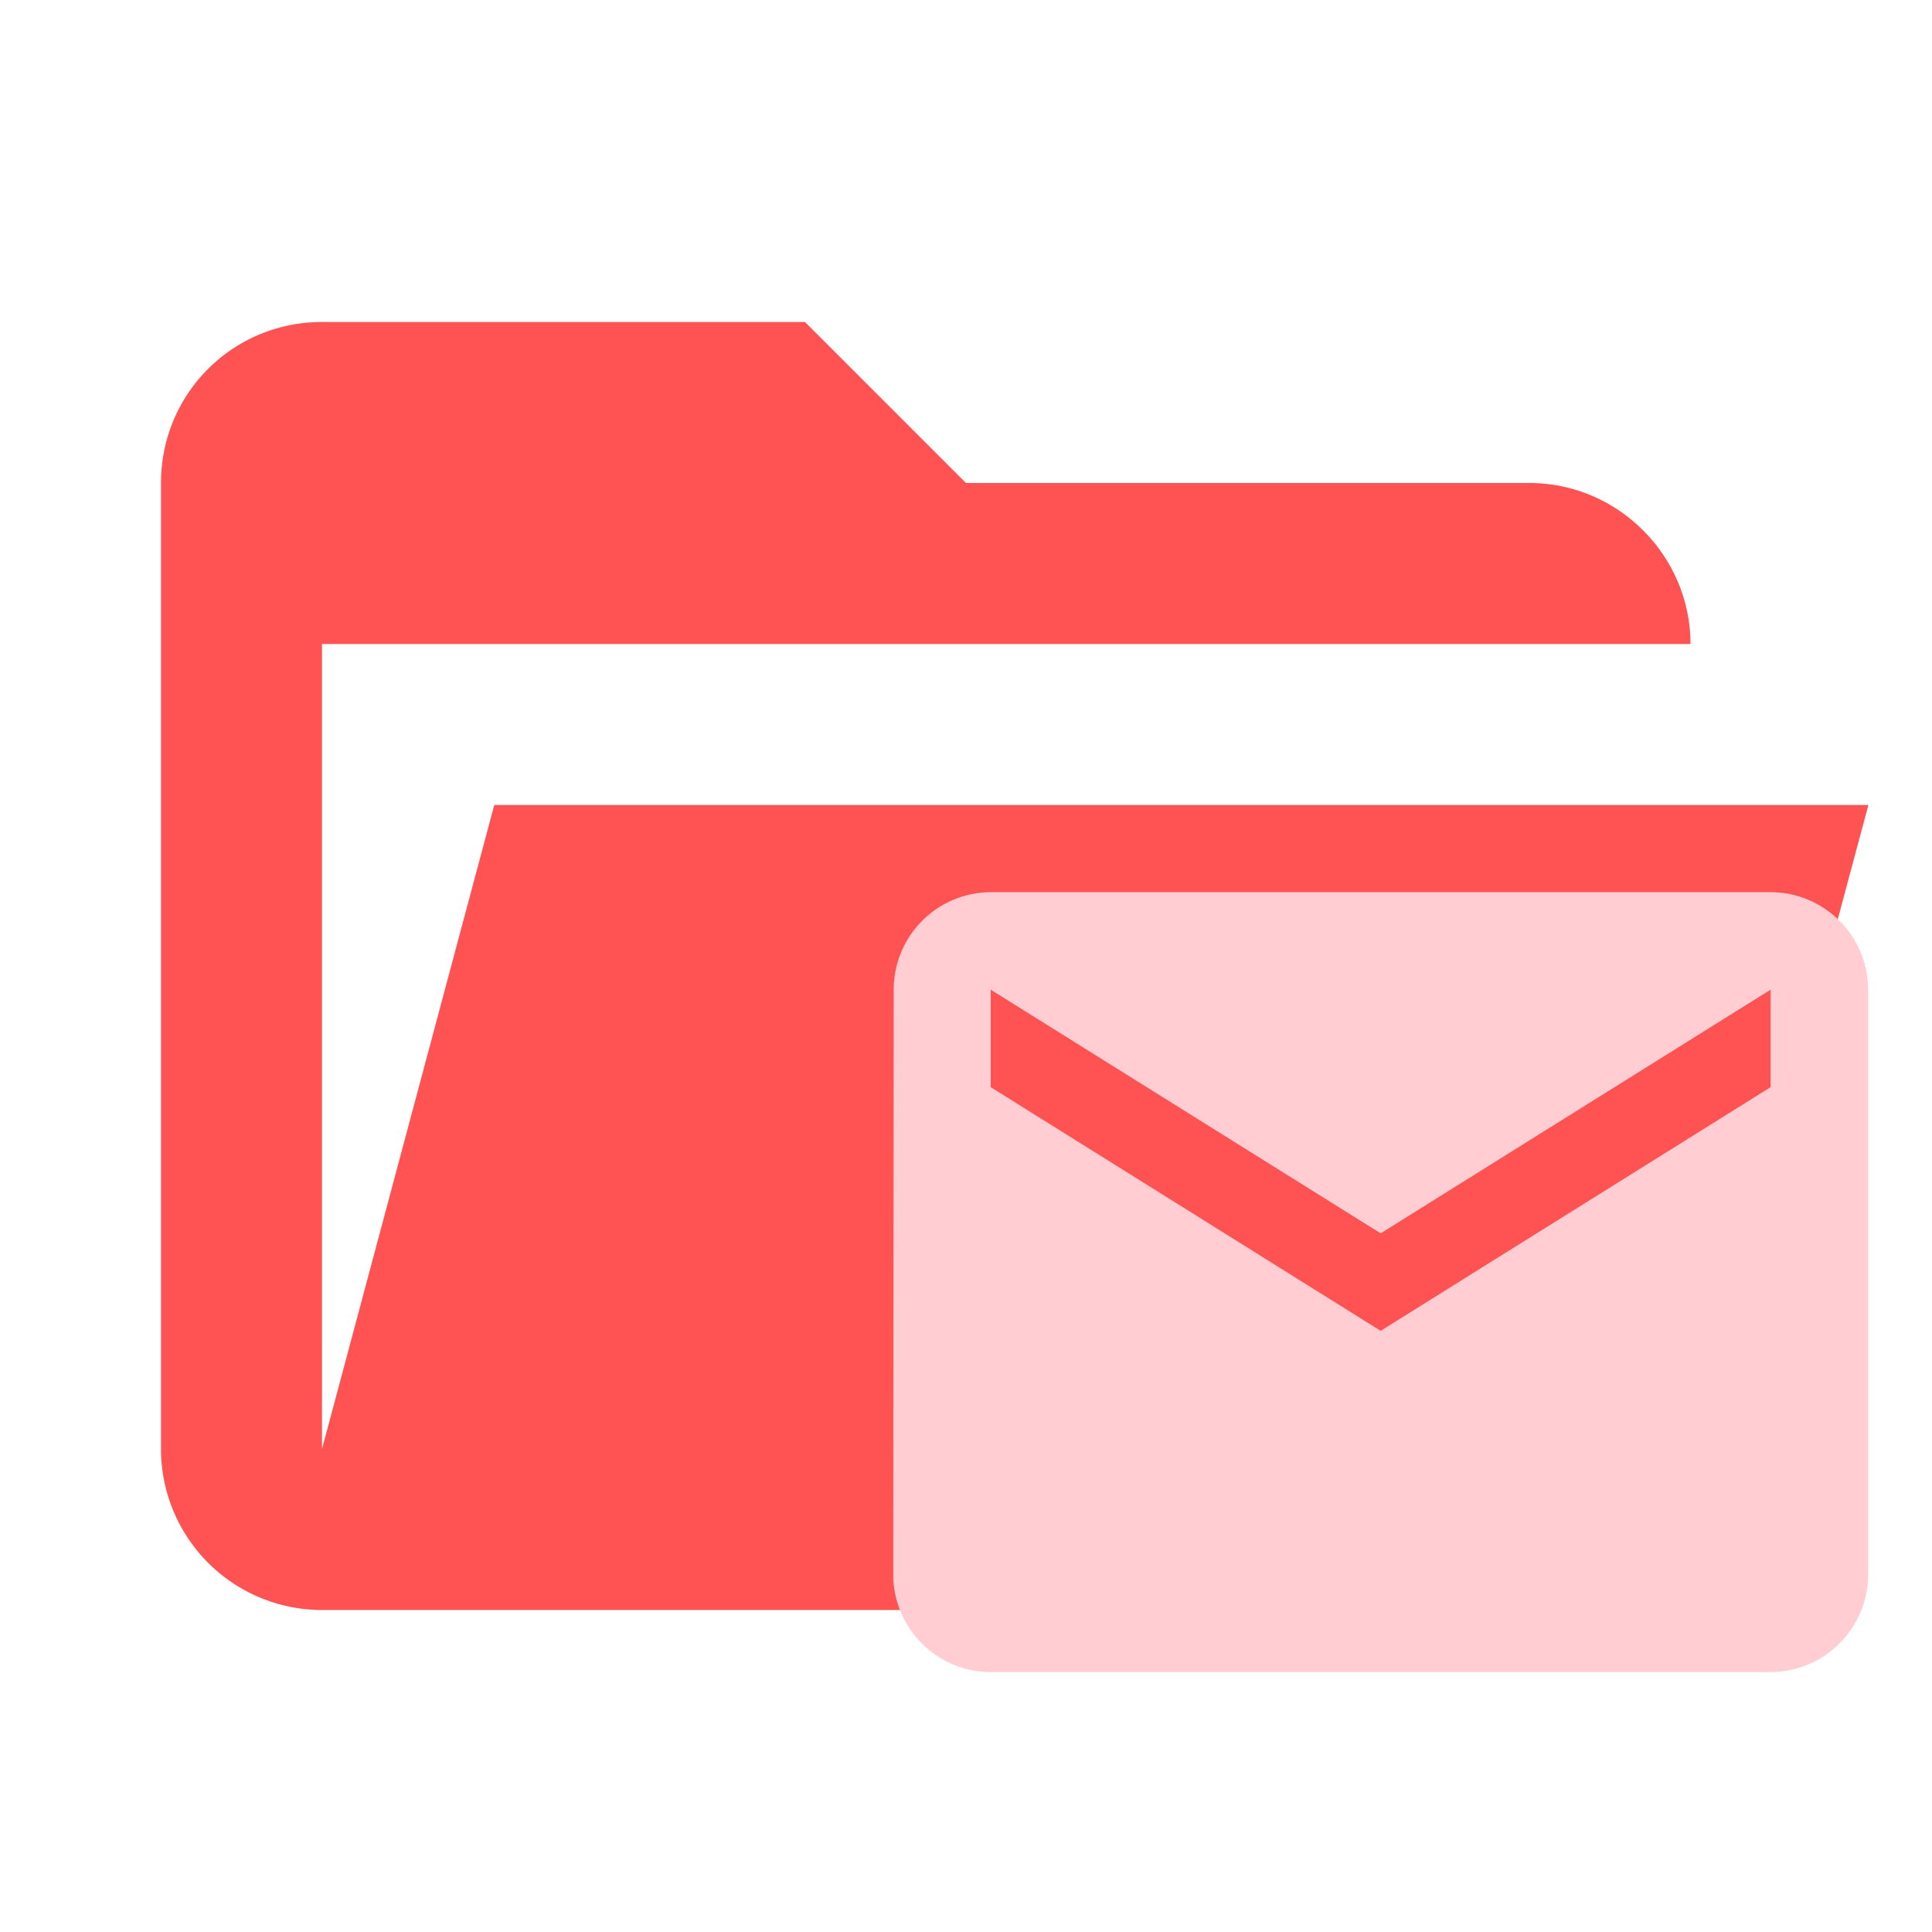 <svg clip-rule="evenodd" fill-rule="evenodd" stroke-linejoin="round" stroke-miterlimit="1.414" viewBox="0 0 24 24" xmlns="http://www.w3.org/2000/svg"><path d="M19 20H4a2 2 0 0 1-2-2V6c0-1.11.89-2 2-2h6l2 2h7c1.097 0 2 .903 2 2H4v10l2.14-8h17.07l-2.28 8.5c-.23.87-1.01 1.5-1.93 1.5z" fill="#B71C1C" style="fill:#ff5252"/><path d="M21.995 11.083h-9.688a1.21 1.21 0 0 0-1.205 1.211l-.006 7.266c0 .666.545 1.211 1.21 1.211h9.689c.667 0 1.211-.545 1.211-1.21v-7.267c0-.667-.544-1.211-1.211-1.211zm0 2.422-4.844 3.027-4.844-3.027v-1.211l4.844 3.027 4.844-3.027z" style="fill:#ffcdd2;stroke-width:1.053"/></svg>